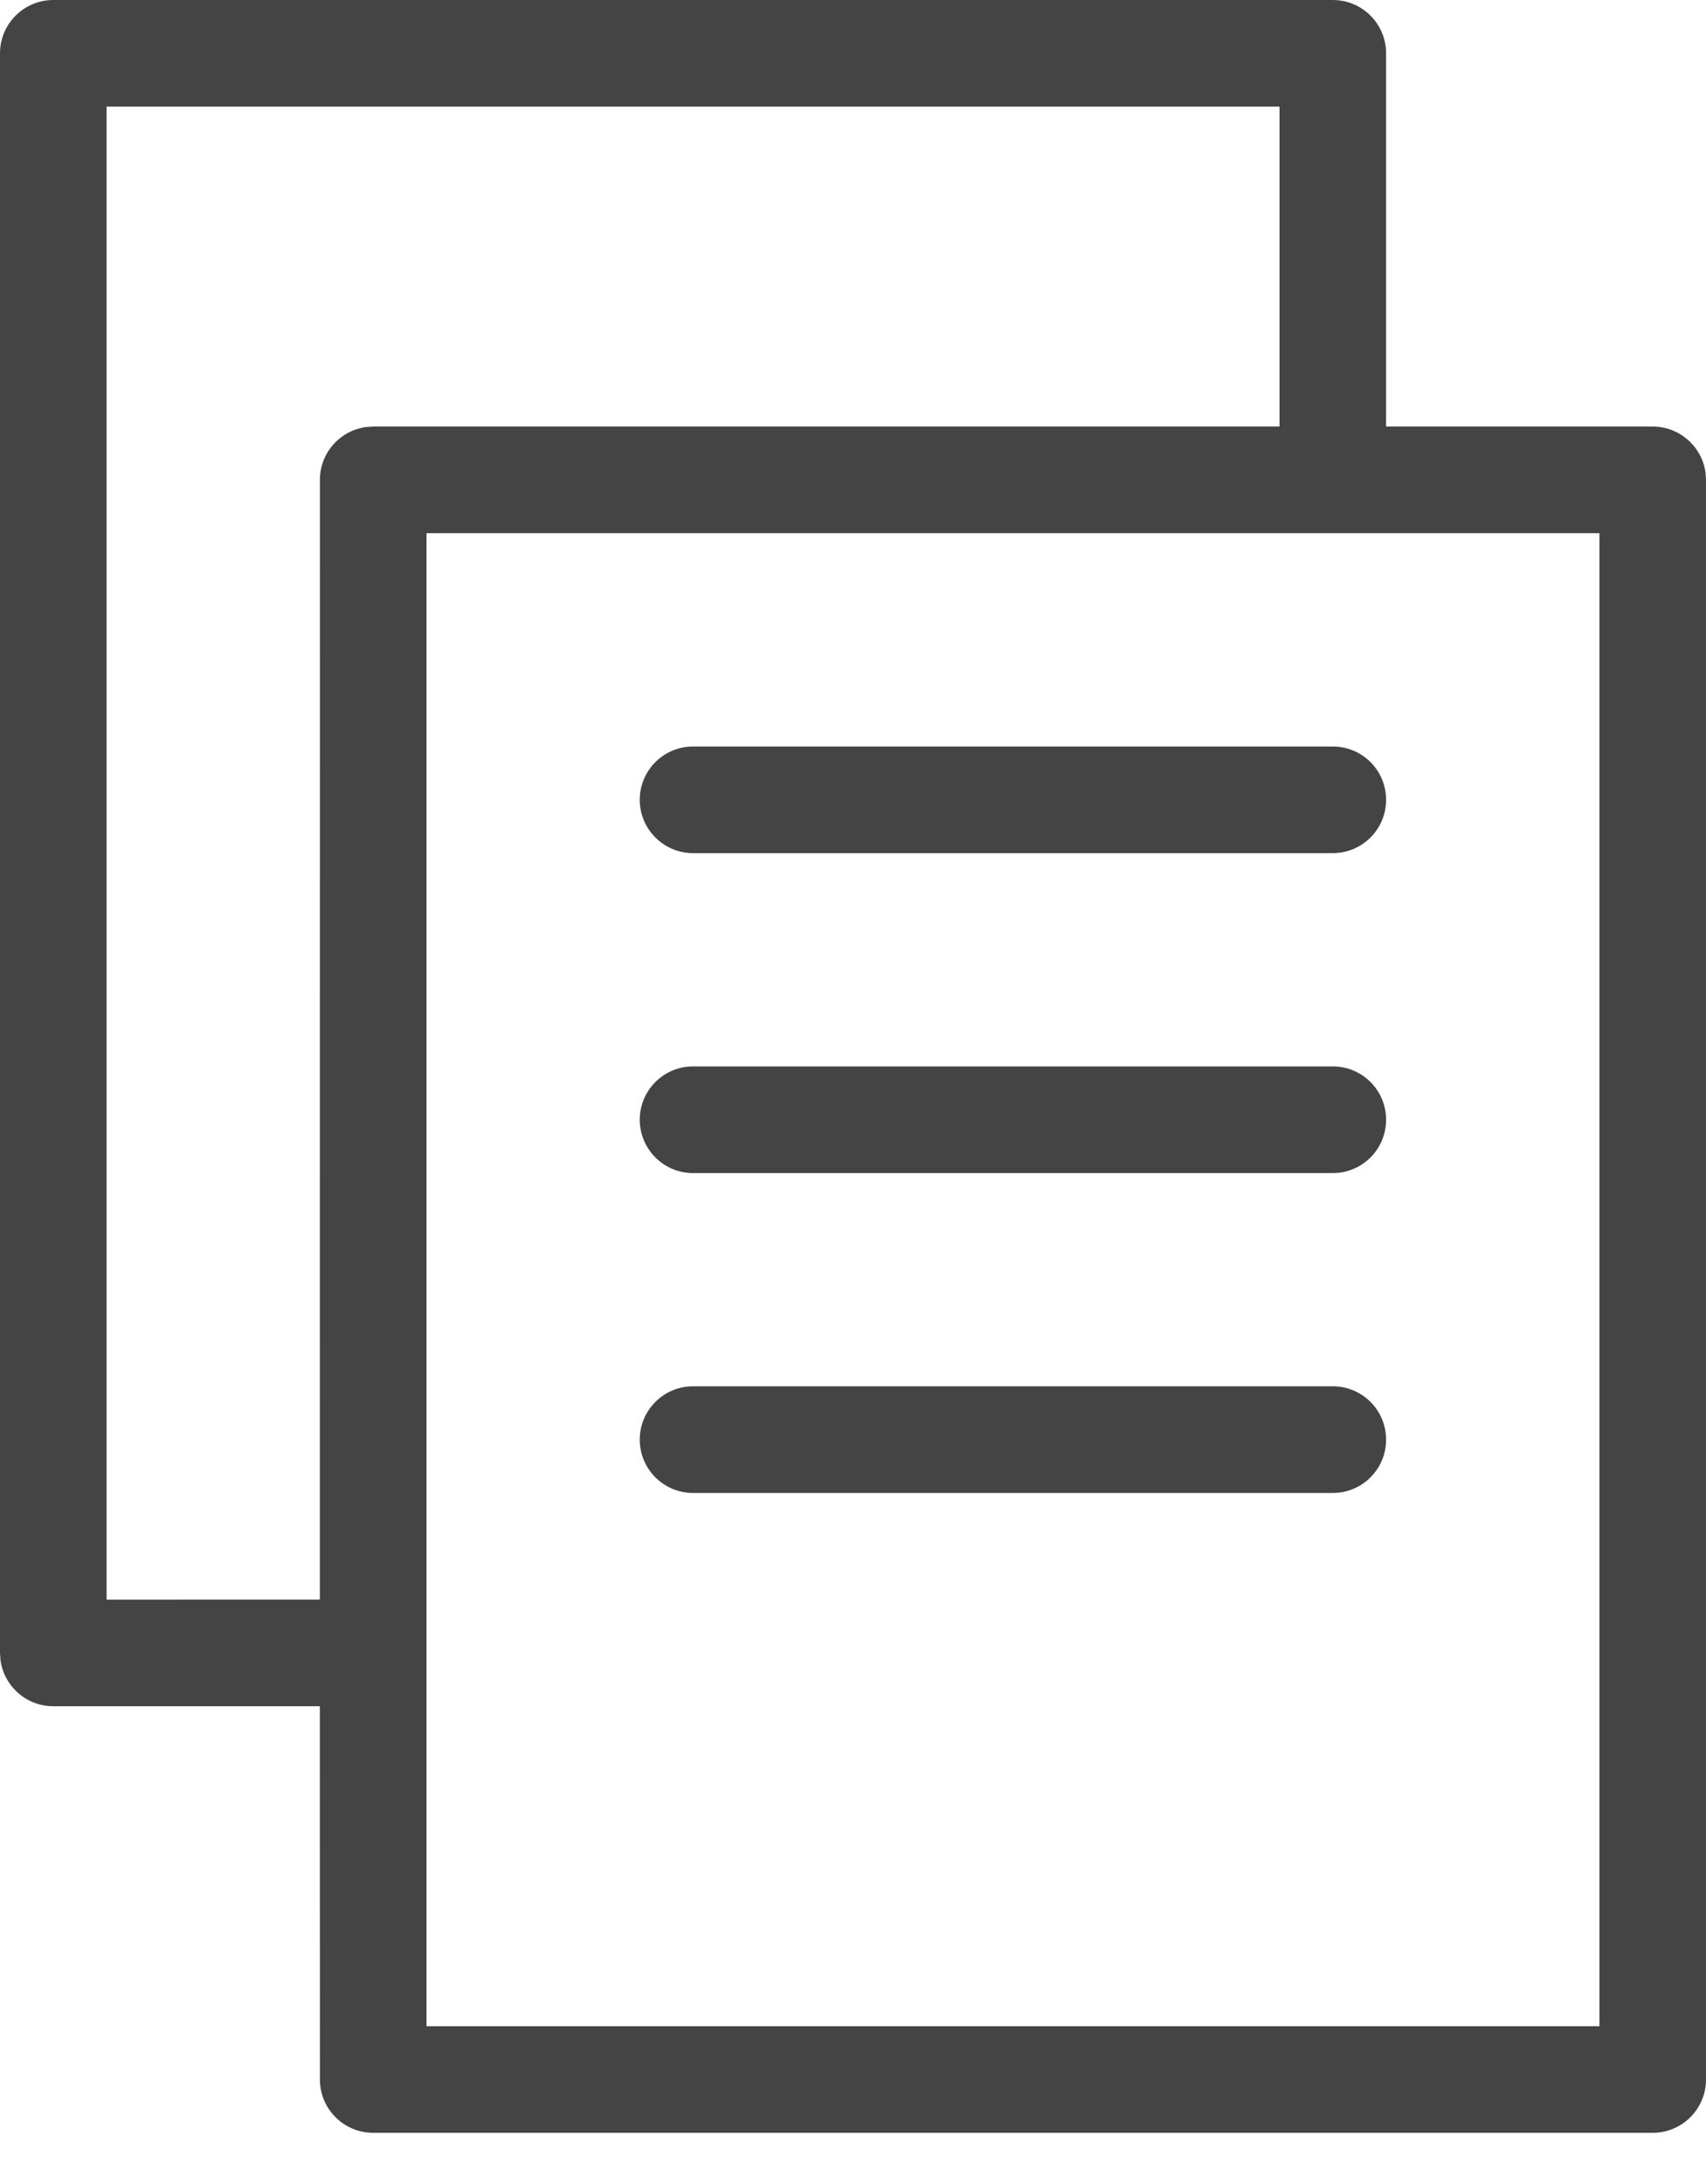 <?xml version="1.0" encoding="UTF-8"?>
<svg width="25px" height="32px" viewBox="0 0 25 32" version="1.1" xmlns="http://www.w3.org/2000/svg" xmlns:xlink="http://www.w3.org/1999/xlink">
    <title>ADFC125D-6423-42A2-A473-7617C4AB2DB5</title>
    <g id="Prestamo-Directo" stroke="none" stroke-width="1" fill="none" fill-rule="evenodd">
        <g id="06_Contacto_Prestamos.1" transform="translate(-1113, -1272)" fill="#444444">
            <path d="M1132.531,1272 C1132.963,1272 1133.312,1272.35 1133.312,1272.781 L1133.312,1272.781 L1133.312,1278.25 L1137.219,1278.25 C1137.614,1278.25 1137.941,1278.544 1137.993,1278.925 L1138,1279.031 L1138,1302.469 C1138,1302.9 1137.65,1303.25 1137.219,1303.25 L1137.219,1303.25 L1118.469,1303.25 C1118.037,1303.25 1117.688,1302.9 1117.688,1302.469 L1117.688,1302.469 L1117.687,1297 L1113.781,1297 C1113.386,1297 1113.059,1296.706 1113.007,1296.325 L1113,1296.219 L1113,1272.781 C1113,1272.35 1113.35,1272 1113.781,1272 L1113.781,1272 Z M1136.438,1279.812 L1119.25,1279.812 L1119.25,1301.688 L1136.438,1301.688 L1136.438,1279.812 Z M1131.75,1278.25 L1131.75,1273.562 L1114.562,1273.562 L1114.562,1295.438 L1117.687,1295.437 L1117.688,1279.031 C1117.688,1278.636 1117.981,1278.309 1118.363,1278.257 L1118.469,1278.25 L1131.75,1278.25 Z M1132.531,1292.312 C1132.963,1292.312 1133.312,1292.662 1133.312,1293.094 C1133.312,1293.525 1132.963,1293.875 1132.531,1293.875 L1132.531,1293.875 L1123.156,1293.875 C1122.725,1293.875 1122.375,1293.525 1122.375,1293.094 C1122.375,1292.662 1122.725,1292.312 1123.156,1292.312 L1123.156,1292.312 Z M1132.531,1287.625 C1132.963,1287.625 1133.312,1287.975 1133.312,1288.406 C1133.312,1288.838 1132.963,1289.188 1132.531,1289.188 L1132.531,1289.188 L1123.156,1289.188 C1122.725,1289.188 1122.375,1288.838 1122.375,1288.406 C1122.375,1287.975 1122.725,1287.625 1123.156,1287.625 L1123.156,1287.625 Z M1132.531,1282.938 C1132.963,1282.938 1133.312,1283.287 1133.312,1283.719 C1133.312,1284.15 1132.963,1284.5 1132.531,1284.5 L1132.531,1284.5 L1123.156,1284.5 C1122.725,1284.5 1122.375,1284.15 1122.375,1283.719 C1122.375,1283.287 1122.725,1282.938 1123.156,1282.938 L1123.156,1282.938 Z" id="Combined-Shape"></path>
        </g>
    </g>
</svg>